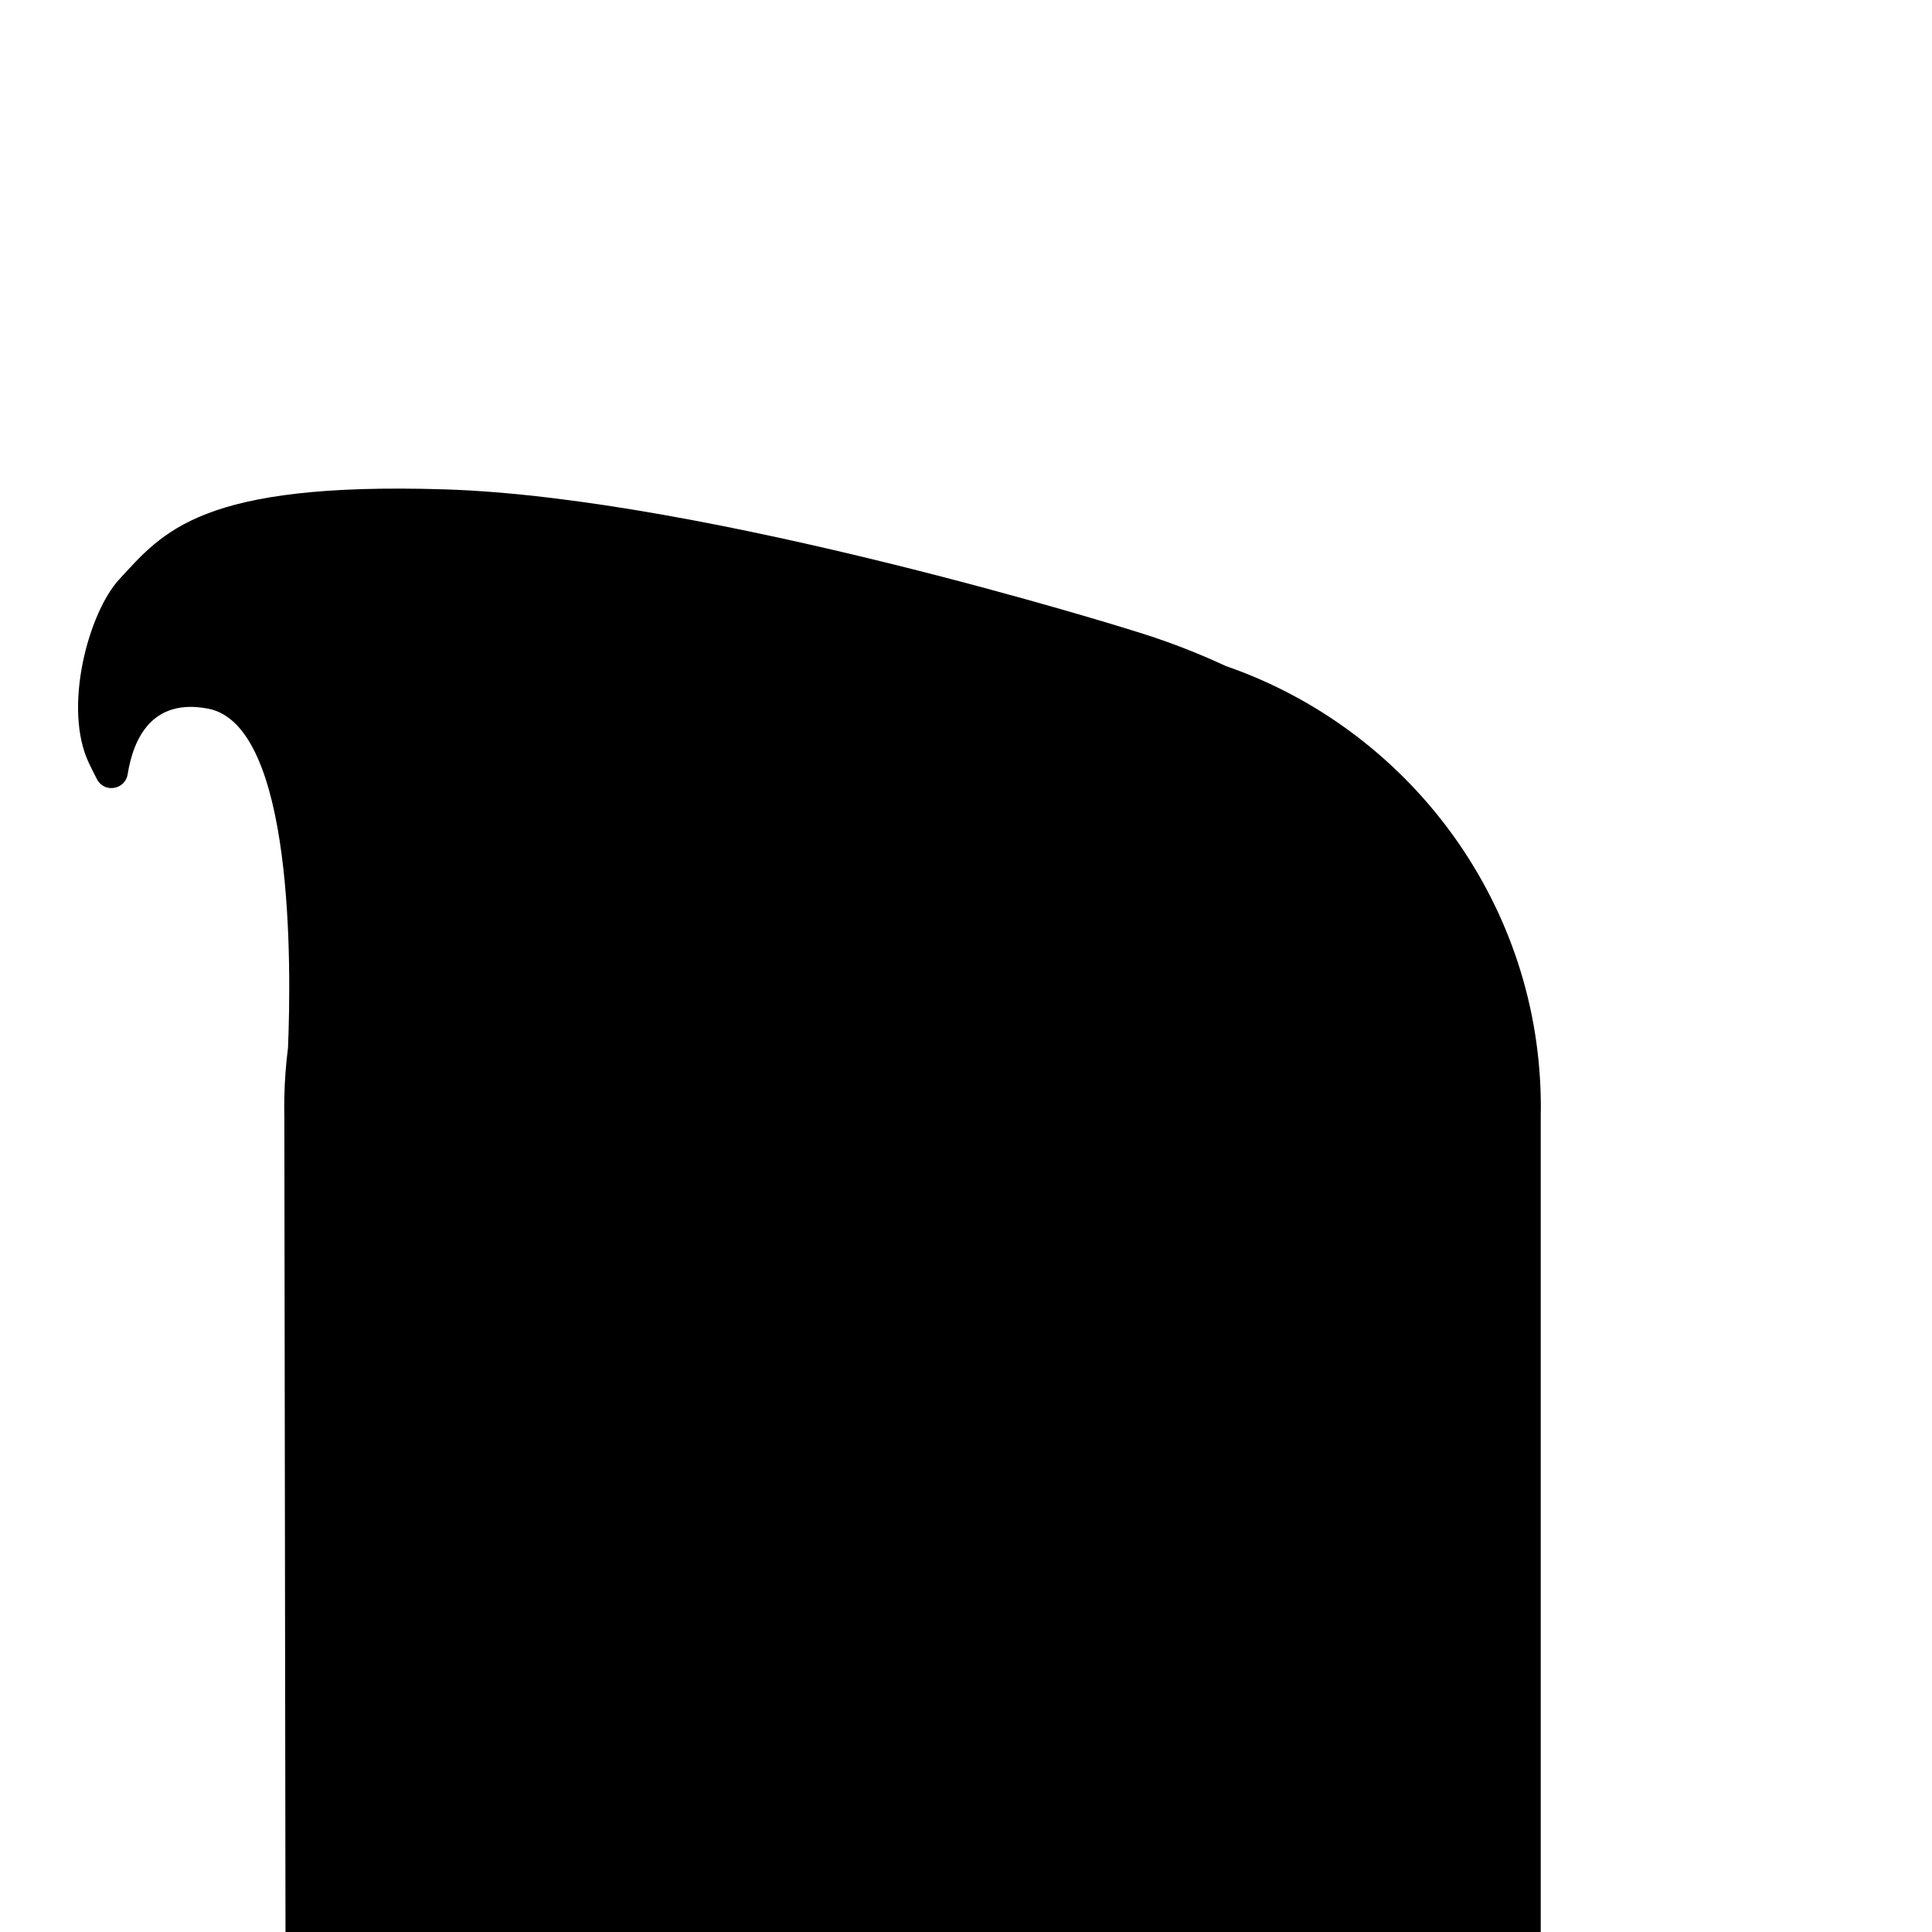 <?xml version="1.0" encoding="iso-8859-1"?>
<!-- Generator: Adobe Illustrator 29.1.0, SVG Export Plug-In . SVG Version: 9.03 Build 55587)  -->
<svg version="1.1" id="Layer_1" xmlns="http://www.w3.org/2000/svg" xmlns:xlink="http://www.w3.org/1999/xlink" x="0px" y="0px"
	 viewBox="0 0 1000 1000" style="enable-background:new 0 0 1000 1000;" xml:space="preserve">
<path d="M797.479,567.876c-2.114-103.171-69.846-190.963-162.934-223.109c-15.676-7.312-32.181-13.59-49.365-18.735l0.013-0.004
	c0,0-218.547-68.501-355.135-72.736c-126.011-3.907-145.653,21.975-168.353,46.588c-15.882,17.221-29.355,66.706-15.59,95.294
	c1.459,3.029,2.822,5.75,4.094,8.192c3.771,7.24,14.572,5.439,15.867-2.621c2.949-18.351,12.525-39.591,41.701-33.935
	c44.465,8.62,43.033,133.696,41.292,175.532c-1.071,8.389-1.717,16.905-1.894,25.532c-0.038,1.653-0.063,3.308-0.063,4.968
	c0,0,0,0,0,0v0c0,0,0,0,0,0c0,1.66,0.026,3.315,0.063,4.968L147.772,1000h649.707V577.814c0.038-1.653,0.063-3.308,0.063-4.968
	c0,0,0,0,0,0v0c0,0,0,0,0,0C797.542,571.184,797.517,569.529,797.479,567.876z"/>
</svg>

